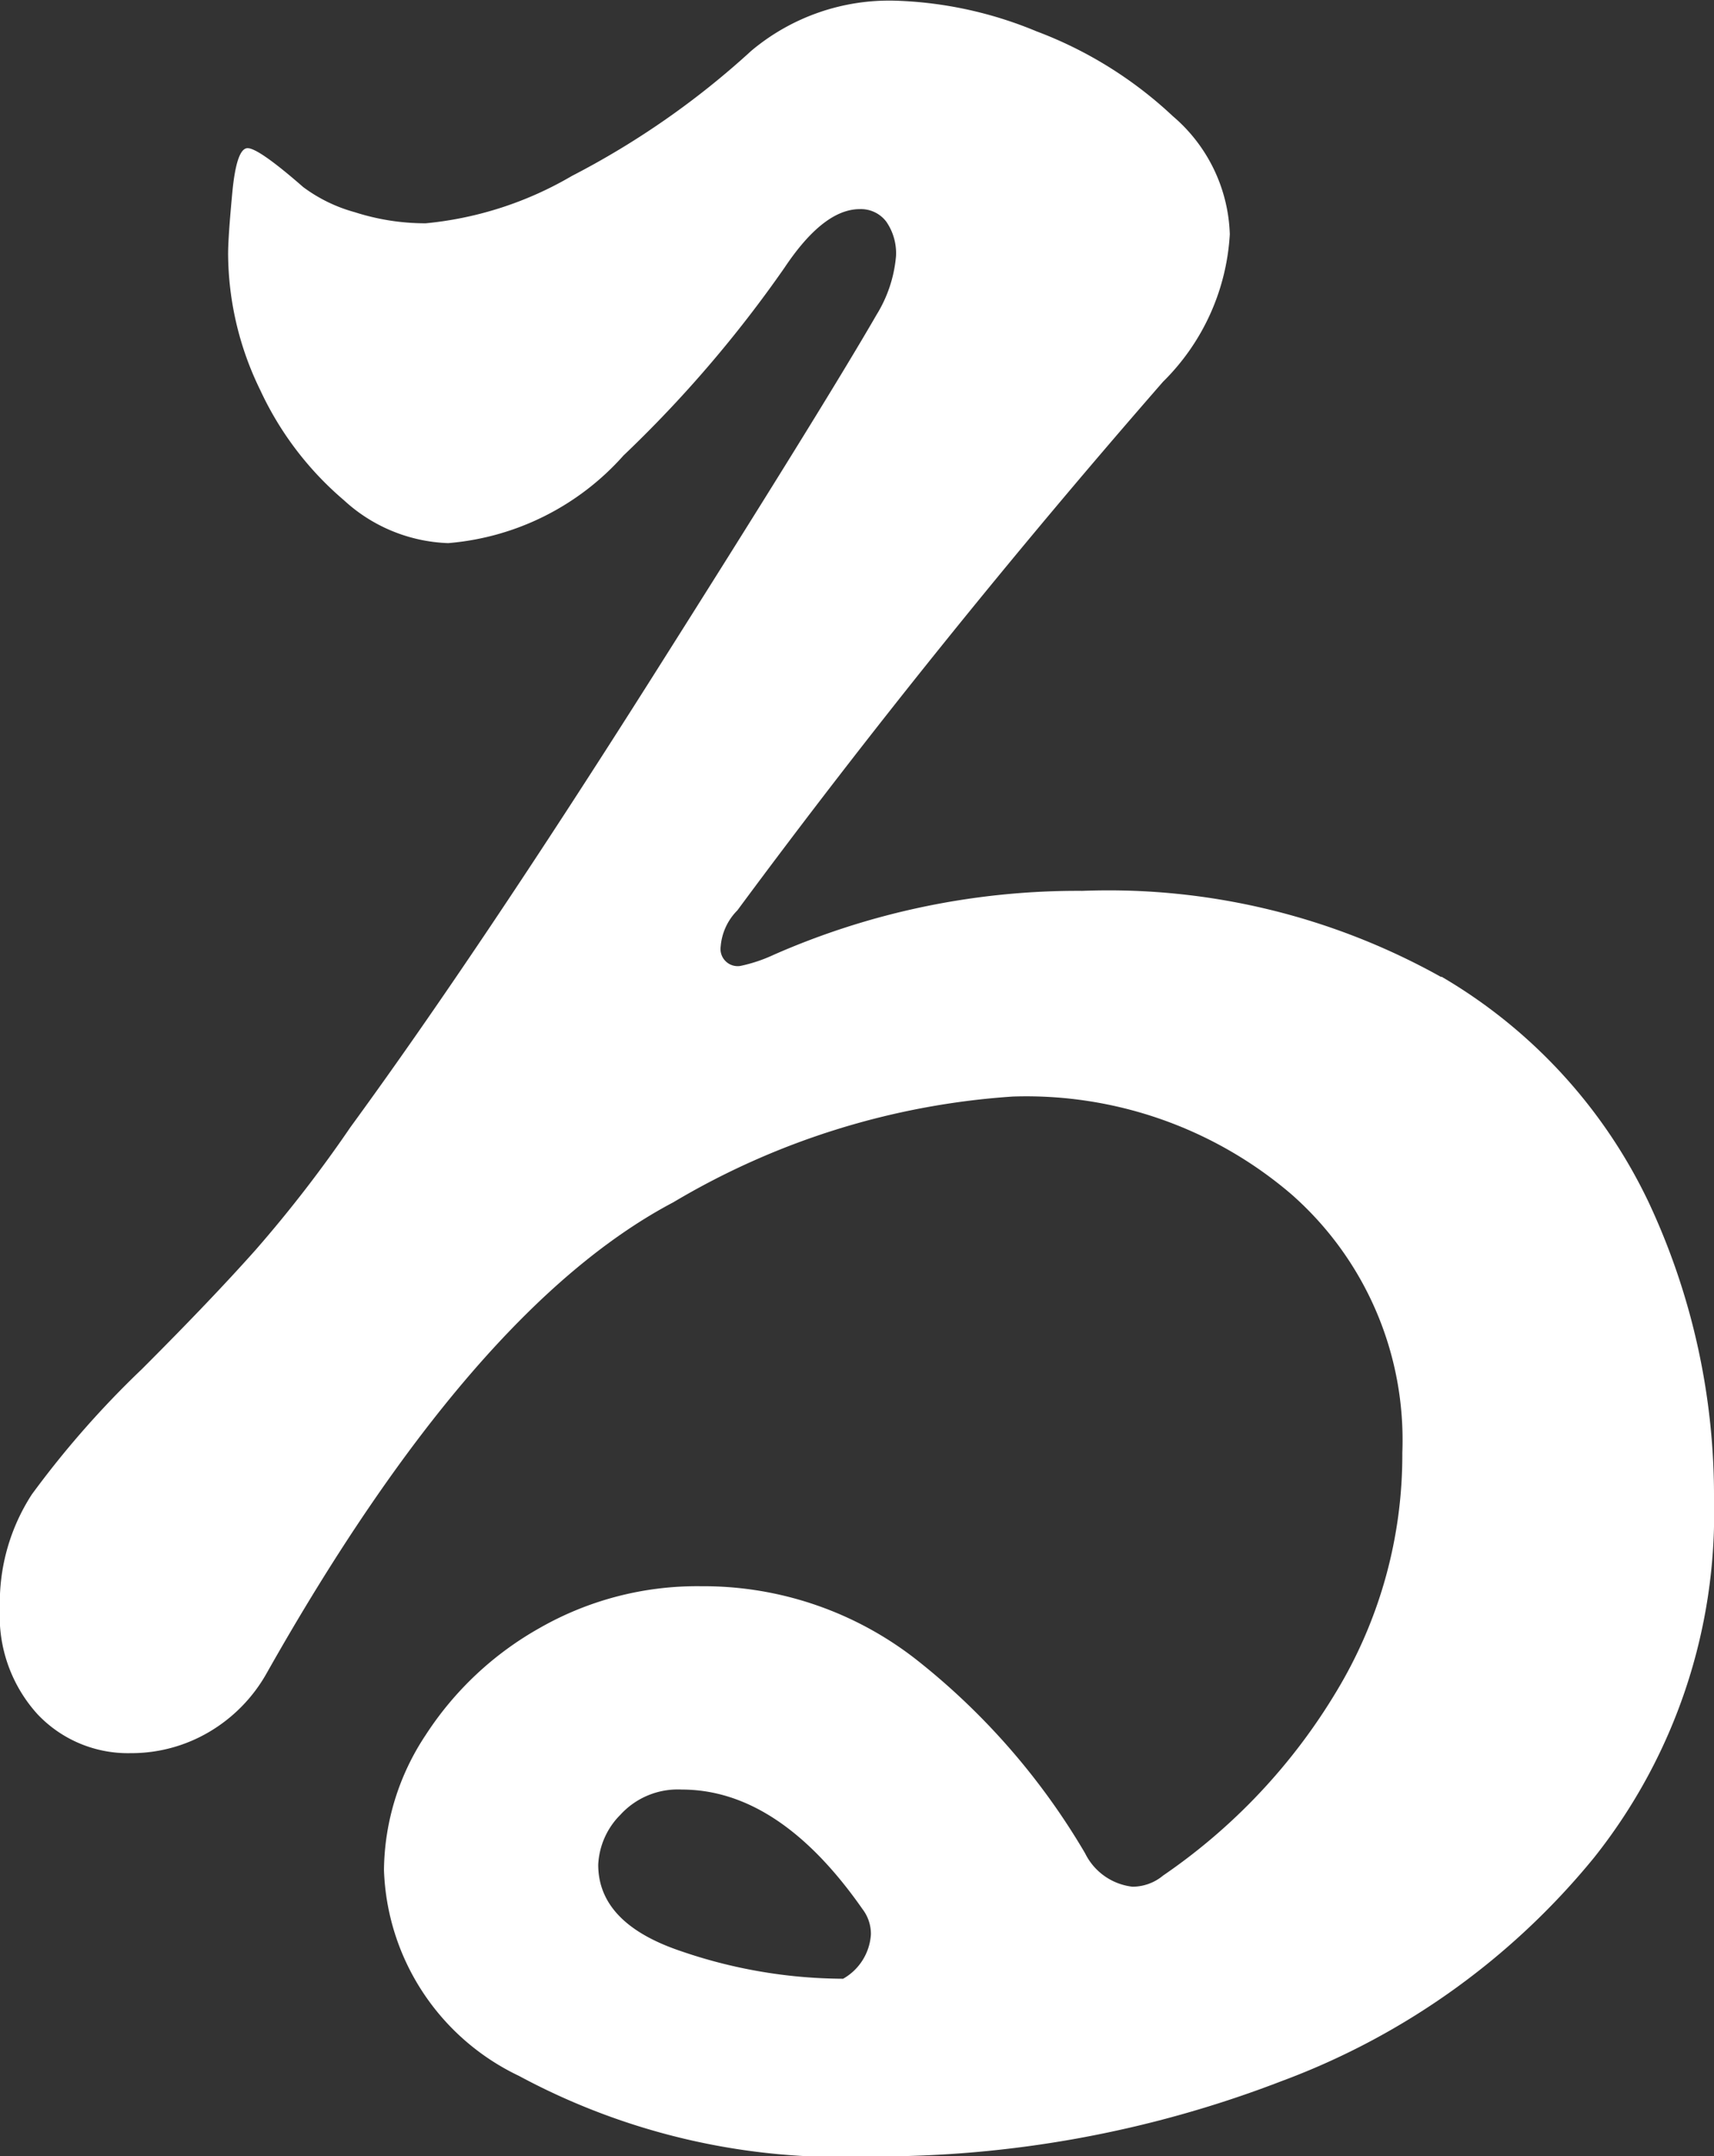 <svg xmlns="http://www.w3.org/2000/svg" width="31.912" height="40.15" viewBox="0 0 31.912 40.15">
  <rect x="0" y="0" width="31.912" height="40.15" fill="#333333" stroke="none"/>
  <path id="home_mv_character_13" d="M174.174,520.967a9.681,9.681,0,0,1,3.859,4.2,12.879,12.879,0,0,1,1.218,5.542,10.293,10.293,0,0,1-2.228,6.657,13.626,13.626,0,0,1-5.828,4.17,20.918,20.918,0,0,1-7.642,1.4,12.646,12.646,0,0,1-6.553-1.5,4.408,4.408,0,0,1-2.512-3.833,4.613,4.613,0,0,1,.776-2.513,6.068,6.068,0,0,1,2.124-1.994,5.906,5.906,0,0,1,3.005-.777,6.43,6.43,0,0,1,4.015,1.373,12.881,12.881,0,0,1,3.134,3.6,1.125,1.125,0,0,0,.881.622.891.891,0,0,0,.57-.207,11,11,0,0,0,3.238-3.445,8.515,8.515,0,0,0,1.217-4.429,6.089,6.089,0,0,0-2.072-4.818,7.588,7.588,0,0,0-5.181-1.814,14.2,14.2,0,0,0-6.32,1.969q-3.73,1.969-7.563,8.754a2.934,2.934,0,0,1-1.089,1.114,2.848,2.848,0,0,1-1.45.389,2.314,2.314,0,0,1-1.736-.725,2.718,2.718,0,0,1-.7-1.969,3.705,3.705,0,0,1,.595-2.124,17.632,17.632,0,0,1,2.047-2.331q1.294-1.294,2.124-2.227a24.212,24.212,0,0,0,1.761-2.28q2.382-3.263,5.595-8.34t4.2-6.787a2.48,2.48,0,0,0,.362-1.087,1.033,1.033,0,0,0-.181-.647.592.592,0,0,0-.493-.233q-.673,0-1.4,1.088a22.859,22.859,0,0,1-3,3.5,4.9,4.9,0,0,1-3.264,1.631,3.013,3.013,0,0,1-1.942-.8,6,6,0,0,1-1.555-2.046,5.823,5.823,0,0,1-.6-2.539q0-.311.078-1.14c.052-.552.147-.829.285-.829s.483.242,1.036.725a2.879,2.879,0,0,0,.959.467,4.3,4.3,0,0,0,1.32.207,6.622,6.622,0,0,0,2.721-.881,15.4,15.4,0,0,0,3.342-2.331,3.991,3.991,0,0,1,2.693-.933,7.411,7.411,0,0,1,2.616.57,7.615,7.615,0,0,1,2.538,1.579,3.009,3.009,0,0,1,1.062,2.2,4.192,4.192,0,0,1-1.243,2.746q-4.249,4.871-7.925,9.843a1.074,1.074,0,0,0-.311.673.32.32,0,0,0,.362.363,2.851,2.851,0,0,0,.622-.207,14.055,14.055,0,0,1,5.751-1.192,12.692,12.692,0,0,1,6.682,1.606m-10.62,17.822a.761.761,0,0,0-.156-.467q-1.554-2.227-3.367-2.227a1.445,1.445,0,0,0-1.139.467,1.408,1.408,0,0,0-.415.932q0,1.088,1.529,1.606a9.381,9.381,0,0,0,3.03.518,1.021,1.021,0,0,0,.518-.829" transform="translate(-147.339 -502.783)" fill="#fff"/>
</svg>
